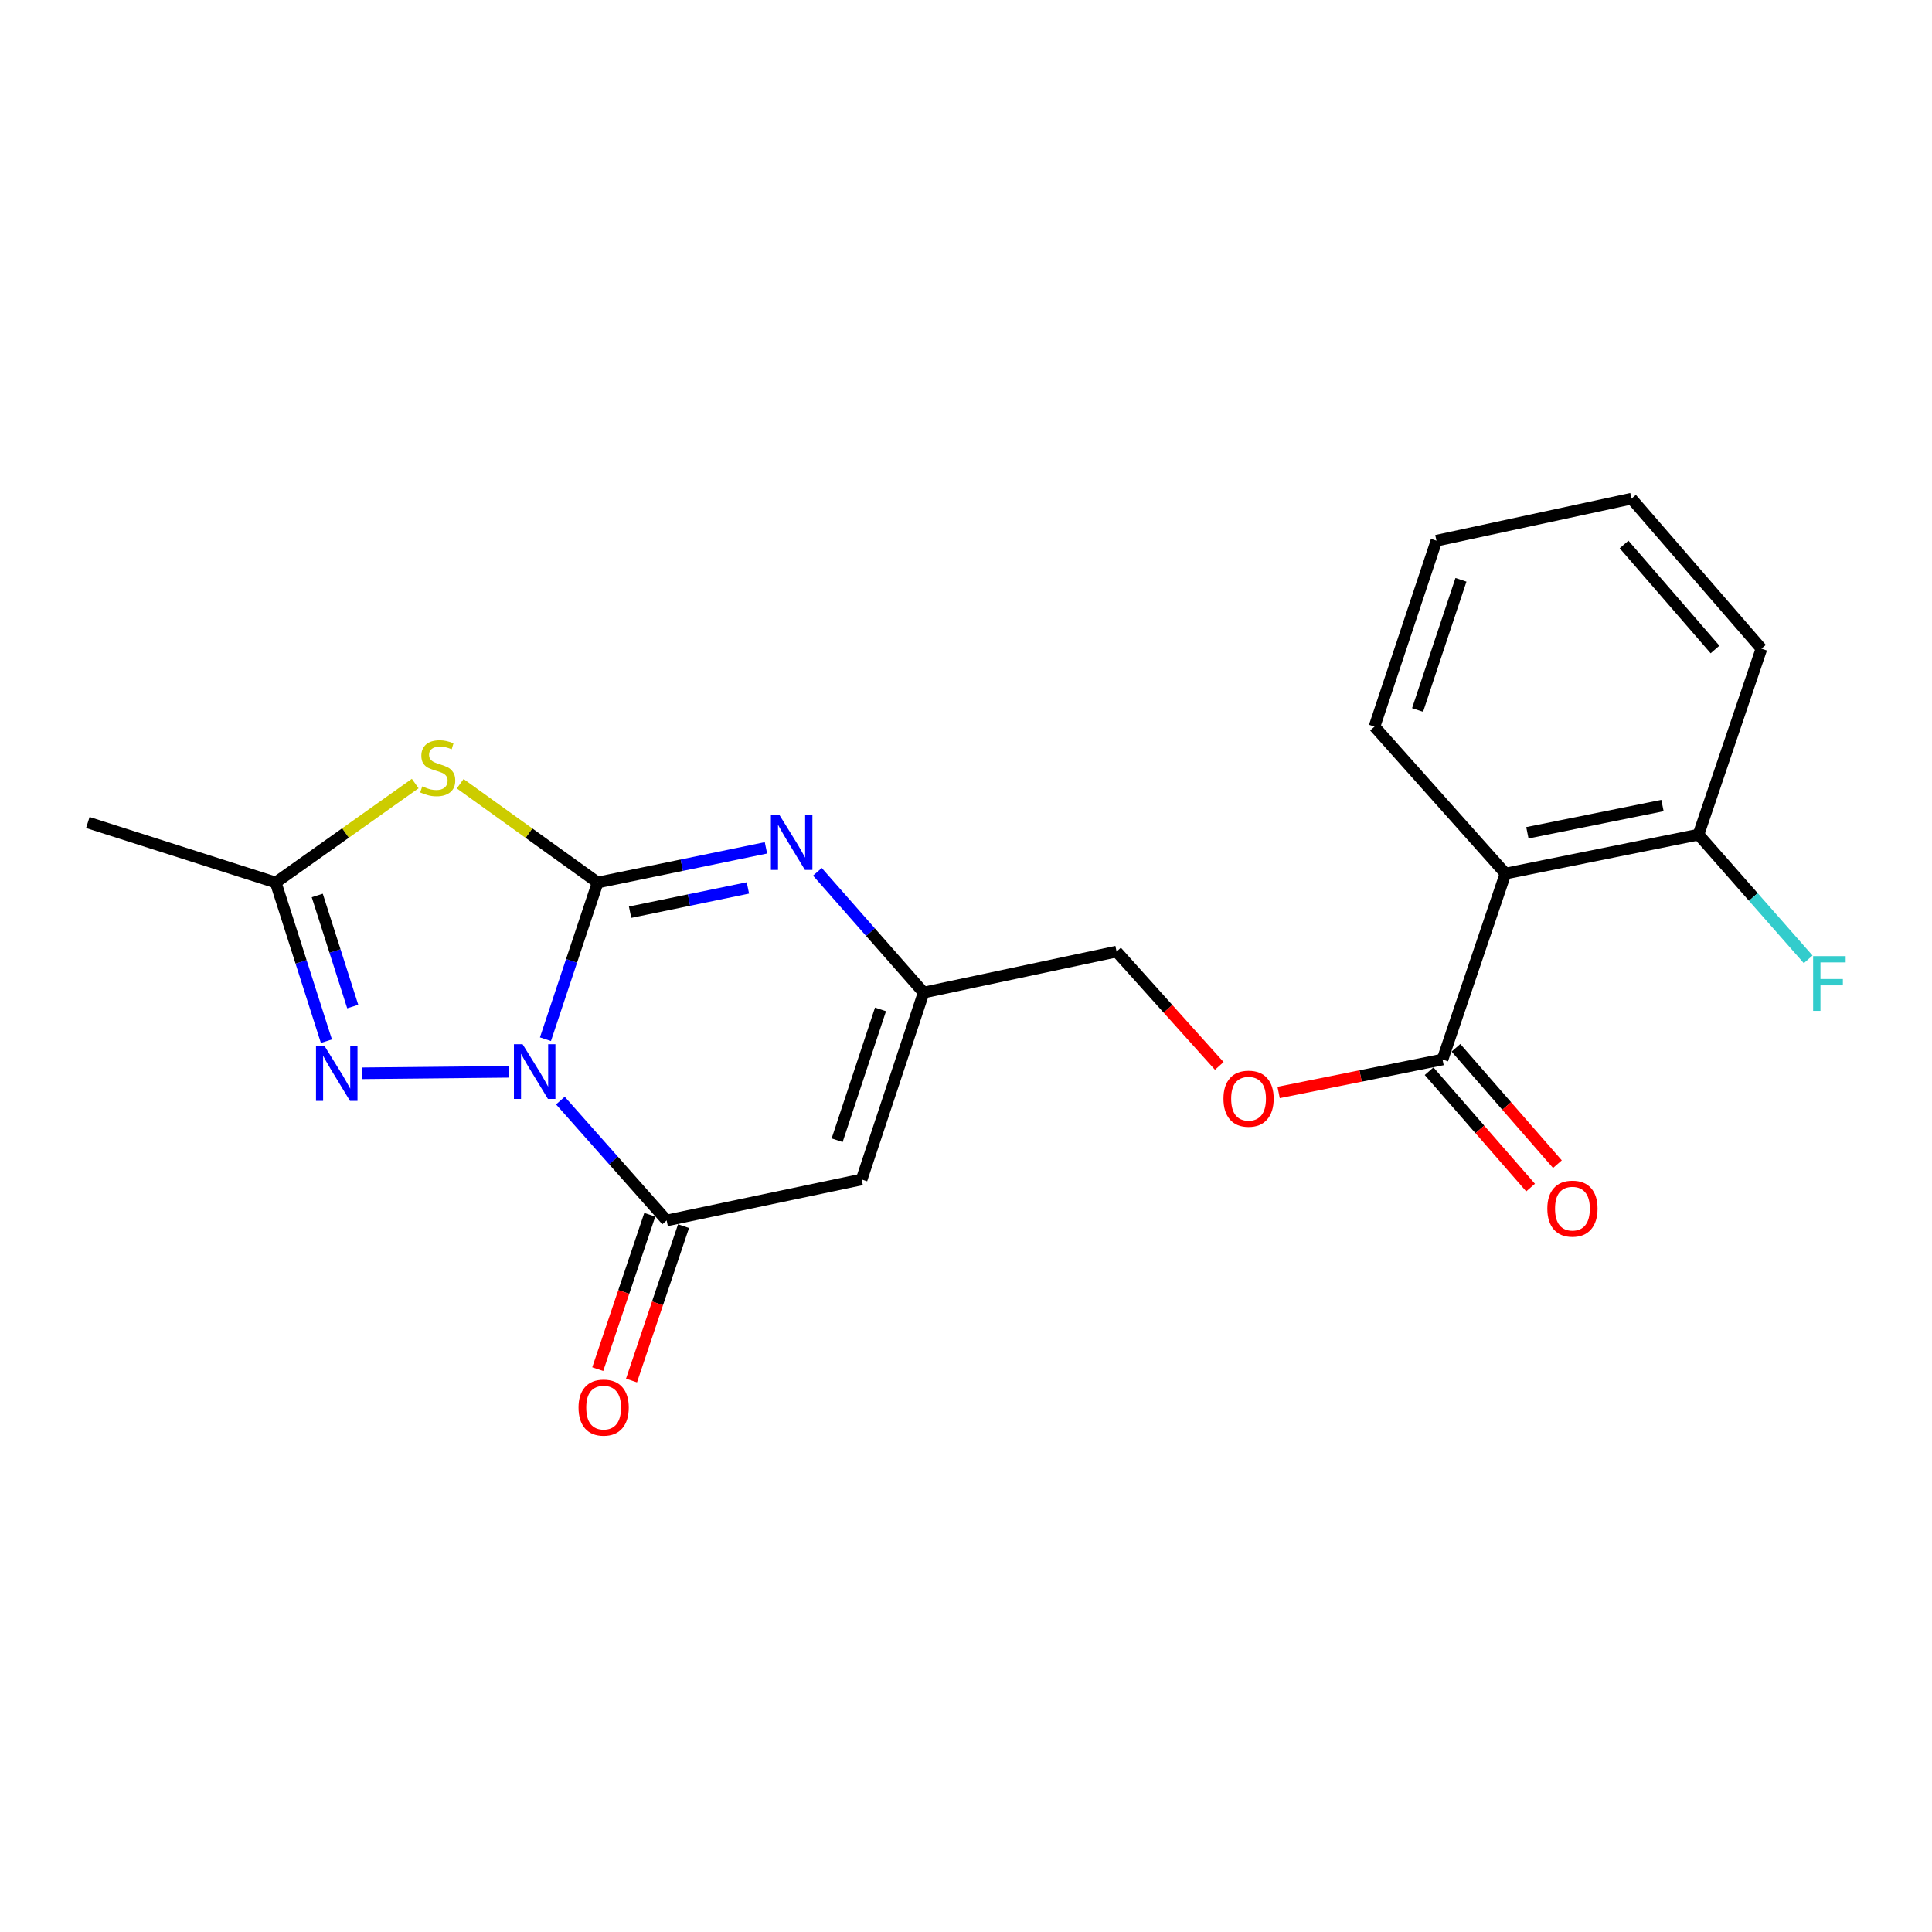 <?xml version='1.0' encoding='iso-8859-1'?>
<svg version='1.1' baseProfile='full'
              xmlns='http://www.w3.org/2000/svg'
                      xmlns:rdkit='http://www.rdkit.org/xml'
                      xmlns:xlink='http://www.w3.org/1999/xlink'
                  xml:space='preserve'
width='1000px' height='1000px' viewBox='0 0 1000 1000'>
<!-- END OF HEADER -->
<rect style='opacity:1.0;fill:#FFFFFF;stroke:none' width='1000' height='1000' x='0' y='0'> </rect>
<path class='bond-0' d='M 282.323,537.892 L 295.837,497.343' style='fill:none;fill-rule:evenodd;stroke:#0000FF;stroke-width:6px;stroke-linecap:butt;stroke-linejoin:miter;stroke-opacity:1' />
<path class='bond-0' d='M 295.837,497.343 L 309.35,456.793' style='fill:none;fill-rule:evenodd;stroke:#000000;stroke-width:6px;stroke-linecap:butt;stroke-linejoin:miter;stroke-opacity:1' />
<path class='bond-2' d='M 290.06,569.652 L 317.559,600.677' style='fill:none;fill-rule:evenodd;stroke:#0000FF;stroke-width:6px;stroke-linecap:butt;stroke-linejoin:miter;stroke-opacity:1' />
<path class='bond-2' d='M 317.559,600.677 L 345.059,631.703' style='fill:none;fill-rule:evenodd;stroke:#000000;stroke-width:6px;stroke-linecap:butt;stroke-linejoin:miter;stroke-opacity:1' />
<path class='bond-3' d='M 263.444,554.764 L 187.267,555.534' style='fill:none;fill-rule:evenodd;stroke:#0000FF;stroke-width:6px;stroke-linecap:butt;stroke-linejoin:miter;stroke-opacity:1' />
<path class='bond-1' d='M 309.35,456.793 L 273.77,431.224' style='fill:none;fill-rule:evenodd;stroke:#000000;stroke-width:6px;stroke-linecap:butt;stroke-linejoin:miter;stroke-opacity:1' />
<path class='bond-1' d='M 273.77,431.224 L 238.19,405.655' style='fill:none;fill-rule:evenodd;stroke:#CCCC00;stroke-width:6px;stroke-linecap:butt;stroke-linejoin:miter;stroke-opacity:1' />
<path class='bond-4' d='M 309.35,456.793 L 352.903,447.818' style='fill:none;fill-rule:evenodd;stroke:#000000;stroke-width:6px;stroke-linecap:butt;stroke-linejoin:miter;stroke-opacity:1' />
<path class='bond-4' d='M 352.903,447.818 L 396.455,438.843' style='fill:none;fill-rule:evenodd;stroke:#0000FF;stroke-width:6px;stroke-linecap:butt;stroke-linejoin:miter;stroke-opacity:1' />
<path class='bond-4' d='M 326.138,472.16 L 356.624,465.877' style='fill:none;fill-rule:evenodd;stroke:#000000;stroke-width:6px;stroke-linecap:butt;stroke-linejoin:miter;stroke-opacity:1' />
<path class='bond-4' d='M 356.624,465.877 L 387.111,459.594' style='fill:none;fill-rule:evenodd;stroke:#0000FF;stroke-width:6px;stroke-linecap:butt;stroke-linejoin:miter;stroke-opacity:1' />
<path class='bond-21' d='M 214.911,405.565 L 178.809,431.179' style='fill:none;fill-rule:evenodd;stroke:#CCCC00;stroke-width:6px;stroke-linecap:butt;stroke-linejoin:miter;stroke-opacity:1' />
<path class='bond-21' d='M 178.809,431.179 L 142.707,456.793' style='fill:none;fill-rule:evenodd;stroke:#000000;stroke-width:6px;stroke-linecap:butt;stroke-linejoin:miter;stroke-opacity:1' />
<path class='bond-5' d='M 345.059,631.703 L 445.99,610.488' style='fill:none;fill-rule:evenodd;stroke:#000000;stroke-width:6px;stroke-linecap:butt;stroke-linejoin:miter;stroke-opacity:1' />
<path class='bond-11' d='M 336.323,628.759 L 322.858,668.713' style='fill:none;fill-rule:evenodd;stroke:#000000;stroke-width:6px;stroke-linecap:butt;stroke-linejoin:miter;stroke-opacity:1' />
<path class='bond-11' d='M 322.858,668.713 L 309.394,708.667' style='fill:none;fill-rule:evenodd;stroke:#FF0000;stroke-width:6px;stroke-linecap:butt;stroke-linejoin:miter;stroke-opacity:1' />
<path class='bond-11' d='M 353.796,634.647 L 340.331,674.601' style='fill:none;fill-rule:evenodd;stroke:#000000;stroke-width:6px;stroke-linecap:butt;stroke-linejoin:miter;stroke-opacity:1' />
<path class='bond-11' d='M 340.331,674.601 L 326.867,714.555' style='fill:none;fill-rule:evenodd;stroke:#FF0000;stroke-width:6px;stroke-linecap:butt;stroke-linejoin:miter;stroke-opacity:1' />
<path class='bond-6' d='M 168.945,538.91 L 155.826,497.852' style='fill:none;fill-rule:evenodd;stroke:#0000FF;stroke-width:6px;stroke-linecap:butt;stroke-linejoin:miter;stroke-opacity:1' />
<path class='bond-6' d='M 155.826,497.852 L 142.707,456.793' style='fill:none;fill-rule:evenodd;stroke:#000000;stroke-width:6px;stroke-linecap:butt;stroke-linejoin:miter;stroke-opacity:1' />
<path class='bond-6' d='M 182.573,520.98 L 173.39,492.24' style='fill:none;fill-rule:evenodd;stroke:#0000FF;stroke-width:6px;stroke-linecap:butt;stroke-linejoin:miter;stroke-opacity:1' />
<path class='bond-6' d='M 173.39,492.24 L 164.207,463.499' style='fill:none;fill-rule:evenodd;stroke:#000000;stroke-width:6px;stroke-linecap:butt;stroke-linejoin:miter;stroke-opacity:1' />
<path class='bond-22' d='M 423.083,451.249 L 450.573,482.499' style='fill:none;fill-rule:evenodd;stroke:#0000FF;stroke-width:6px;stroke-linecap:butt;stroke-linejoin:miter;stroke-opacity:1' />
<path class='bond-22' d='M 450.573,482.499 L 478.062,513.748' style='fill:none;fill-rule:evenodd;stroke:#000000;stroke-width:6px;stroke-linecap:butt;stroke-linejoin:miter;stroke-opacity:1' />
<path class='bond-7' d='M 445.99,610.488 L 478.062,513.748' style='fill:none;fill-rule:evenodd;stroke:#000000;stroke-width:6px;stroke-linecap:butt;stroke-linejoin:miter;stroke-opacity:1' />
<path class='bond-7' d='M 433.299,590.175 L 455.75,522.457' style='fill:none;fill-rule:evenodd;stroke:#000000;stroke-width:6px;stroke-linecap:butt;stroke-linejoin:miter;stroke-opacity:1' />
<path class='bond-17' d='M 142.707,456.793 L 45.455,425.735' style='fill:none;fill-rule:evenodd;stroke:#000000;stroke-width:6px;stroke-linecap:butt;stroke-linejoin:miter;stroke-opacity:1' />
<path class='bond-14' d='M 478.062,513.748 L 577.937,492.533' style='fill:none;fill-rule:evenodd;stroke:#000000;stroke-width:6px;stroke-linecap:butt;stroke-linejoin:miter;stroke-opacity:1' />
<path class='bond-8' d='M 779.234,452.153 L 746.65,548.392' style='fill:none;fill-rule:evenodd;stroke:#000000;stroke-width:6px;stroke-linecap:butt;stroke-linejoin:miter;stroke-opacity:1' />
<path class='bond-12' d='M 779.234,452.153 L 879.13,431.994' style='fill:none;fill-rule:evenodd;stroke:#000000;stroke-width:6px;stroke-linecap:butt;stroke-linejoin:miter;stroke-opacity:1' />
<path class='bond-12' d='M 790.571,431.055 L 860.498,416.943' style='fill:none;fill-rule:evenodd;stroke:#000000;stroke-width:6px;stroke-linecap:butt;stroke-linejoin:miter;stroke-opacity:1' />
<path class='bond-16' d='M 779.234,452.153 L 711.432,376.094' style='fill:none;fill-rule:evenodd;stroke:#000000;stroke-width:6px;stroke-linecap:butt;stroke-linejoin:miter;stroke-opacity:1' />
<path class='bond-9' d='M 746.65,548.392 L 704.231,556.927' style='fill:none;fill-rule:evenodd;stroke:#000000;stroke-width:6px;stroke-linecap:butt;stroke-linejoin:miter;stroke-opacity:1' />
<path class='bond-9' d='M 704.231,556.927 L 661.812,565.461' style='fill:none;fill-rule:evenodd;stroke:#FF0000;stroke-width:6px;stroke-linecap:butt;stroke-linejoin:miter;stroke-opacity:1' />
<path class='bond-13' d='M 739.701,554.451 L 765.962,584.569' style='fill:none;fill-rule:evenodd;stroke:#000000;stroke-width:6px;stroke-linecap:butt;stroke-linejoin:miter;stroke-opacity:1' />
<path class='bond-13' d='M 765.962,584.569 L 792.223,614.687' style='fill:none;fill-rule:evenodd;stroke:#FF0000;stroke-width:6px;stroke-linecap:butt;stroke-linejoin:miter;stroke-opacity:1' />
<path class='bond-13' d='M 753.598,542.333 L 779.859,572.451' style='fill:none;fill-rule:evenodd;stroke:#000000;stroke-width:6px;stroke-linecap:butt;stroke-linejoin:miter;stroke-opacity:1' />
<path class='bond-13' d='M 779.859,572.451 L 806.121,602.569' style='fill:none;fill-rule:evenodd;stroke:#FF0000;stroke-width:6px;stroke-linecap:butt;stroke-linejoin:miter;stroke-opacity:1' />
<path class='bond-10' d='M 631.094,551.716 L 604.516,522.125' style='fill:none;fill-rule:evenodd;stroke:#FF0000;stroke-width:6px;stroke-linecap:butt;stroke-linejoin:miter;stroke-opacity:1' />
<path class='bond-10' d='M 604.516,522.125 L 577.937,492.533' style='fill:none;fill-rule:evenodd;stroke:#000000;stroke-width:6px;stroke-linecap:butt;stroke-linejoin:miter;stroke-opacity:1' />
<path class='bond-15' d='M 879.13,431.994 L 907.518,464.278' style='fill:none;fill-rule:evenodd;stroke:#000000;stroke-width:6px;stroke-linecap:butt;stroke-linejoin:miter;stroke-opacity:1' />
<path class='bond-15' d='M 907.518,464.278 L 935.906,496.563' style='fill:none;fill-rule:evenodd;stroke:#33CCCC;stroke-width:6px;stroke-linecap:butt;stroke-linejoin:miter;stroke-opacity:1' />
<path class='bond-18' d='M 879.13,431.994 L 911.725,335.755' style='fill:none;fill-rule:evenodd;stroke:#000000;stroke-width:6px;stroke-linecap:butt;stroke-linejoin:miter;stroke-opacity:1' />
<path class='bond-19' d='M 711.432,376.094 L 743.505,279.845' style='fill:none;fill-rule:evenodd;stroke:#000000;stroke-width:6px;stroke-linecap:butt;stroke-linejoin:miter;stroke-opacity:1' />
<path class='bond-19' d='M 733.736,367.486 L 756.187,300.112' style='fill:none;fill-rule:evenodd;stroke:#000000;stroke-width:6px;stroke-linecap:butt;stroke-linejoin:miter;stroke-opacity:1' />
<path class='bond-23' d='M 911.725,335.755 L 844.455,258.098' style='fill:none;fill-rule:evenodd;stroke:#000000;stroke-width:6px;stroke-linecap:butt;stroke-linejoin:miter;stroke-opacity:1' />
<path class='bond-23' d='M 887.698,336.179 L 840.609,281.819' style='fill:none;fill-rule:evenodd;stroke:#000000;stroke-width:6px;stroke-linecap:butt;stroke-linejoin:miter;stroke-opacity:1' />
<path class='bond-20' d='M 743.505,279.845 L 844.455,258.098' style='fill:none;fill-rule:evenodd;stroke:#000000;stroke-width:6px;stroke-linecap:butt;stroke-linejoin:miter;stroke-opacity:1' />
<path  class='atom-0' d='M 270.485 540.47
L 279.765 555.47
Q 280.685 556.95, 282.165 559.63
Q 283.645 562.31, 283.725 562.47
L 283.725 540.47
L 287.485 540.47
L 287.485 568.79
L 283.605 568.79
L 273.645 552.39
Q 272.485 550.47, 271.245 548.27
Q 270.045 546.07, 269.685 545.39
L 269.685 568.79
L 266.005 568.79
L 266.005 540.47
L 270.485 540.47
' fill='#0000FF'/>
<path  class='atom-2' d='M 218.561 407.019
Q 218.881 407.139, 220.201 407.699
Q 221.521 408.259, 222.961 408.619
Q 224.441 408.939, 225.881 408.939
Q 228.561 408.939, 230.121 407.659
Q 231.681 406.339, 231.681 404.059
Q 231.681 402.499, 230.881 401.539
Q 230.121 400.579, 228.921 400.059
Q 227.721 399.539, 225.721 398.939
Q 223.201 398.179, 221.681 397.459
Q 220.201 396.739, 219.121 395.219
Q 218.081 393.699, 218.081 391.139
Q 218.081 387.579, 220.481 385.379
Q 222.921 383.179, 227.721 383.179
Q 231.001 383.179, 234.721 384.739
L 233.801 387.819
Q 230.401 386.419, 227.841 386.419
Q 225.081 386.419, 223.561 387.579
Q 222.041 388.699, 222.081 390.659
Q 222.081 392.179, 222.841 393.099
Q 223.641 394.019, 224.761 394.539
Q 225.921 395.059, 227.841 395.659
Q 230.401 396.459, 231.921 397.259
Q 233.441 398.059, 234.521 399.699
Q 235.641 401.299, 235.641 404.059
Q 235.641 407.979, 233.001 410.099
Q 230.401 412.179, 226.041 412.179
Q 223.521 412.179, 221.601 411.619
Q 219.721 411.099, 217.481 410.179
L 218.561 407.019
' fill='#CCCC00'/>
<path  class='atom-4' d='M 168.039 541.505
L 177.319 556.505
Q 178.239 557.985, 179.719 560.665
Q 181.199 563.345, 181.279 563.505
L 181.279 541.505
L 185.039 541.505
L 185.039 569.825
L 181.159 569.825
L 171.199 553.425
Q 170.039 551.505, 168.799 549.305
Q 167.599 547.105, 167.239 546.425
L 167.239 569.825
L 163.559 569.825
L 163.559 541.505
L 168.039 541.505
' fill='#0000FF'/>
<path  class='atom-5' d='M 403.498 421.941
L 412.778 436.941
Q 413.698 438.421, 415.178 441.101
Q 416.658 443.781, 416.738 443.941
L 416.738 421.941
L 420.498 421.941
L 420.498 450.261
L 416.618 450.261
L 406.658 433.861
Q 405.498 431.941, 404.258 429.741
Q 403.058 427.541, 402.698 426.861
L 402.698 450.261
L 399.018 450.261
L 399.018 421.941
L 403.498 421.941
' fill='#0000FF'/>
<path  class='atom-11' d='M 633.252 568.672
Q 633.252 561.872, 636.612 558.072
Q 639.972 554.272, 646.252 554.272
Q 652.532 554.272, 655.892 558.072
Q 659.252 561.872, 659.252 568.672
Q 659.252 575.552, 655.852 579.472
Q 652.452 583.352, 646.252 583.352
Q 640.012 583.352, 636.612 579.472
Q 633.252 575.592, 633.252 568.672
M 646.252 580.152
Q 650.572 580.152, 652.892 577.272
Q 655.252 574.352, 655.252 568.672
Q 655.252 563.112, 652.892 560.312
Q 650.572 557.472, 646.252 557.472
Q 641.932 557.472, 639.572 560.272
Q 637.252 563.072, 637.252 568.672
Q 637.252 574.392, 639.572 577.272
Q 641.932 580.152, 646.252 580.152
' fill='#FF0000'/>
<path  class='atom-12' d='M 299.444 728.564
Q 299.444 721.764, 302.804 717.964
Q 306.164 714.164, 312.444 714.164
Q 318.724 714.164, 322.084 717.964
Q 325.444 721.764, 325.444 728.564
Q 325.444 735.444, 322.044 739.364
Q 318.644 743.244, 312.444 743.244
Q 306.204 743.244, 302.804 739.364
Q 299.444 735.484, 299.444 728.564
M 312.444 740.044
Q 316.764 740.044, 319.084 737.164
Q 321.444 734.244, 321.444 728.564
Q 321.444 723.004, 319.084 720.204
Q 316.764 717.364, 312.444 717.364
Q 308.124 717.364, 305.764 720.164
Q 303.444 722.964, 303.444 728.564
Q 303.444 734.284, 305.764 737.164
Q 308.124 740.044, 312.444 740.044
' fill='#FF0000'/>
<path  class='atom-14' d='M 800.889 625.586
Q 800.889 618.786, 804.249 614.986
Q 807.609 611.186, 813.889 611.186
Q 820.169 611.186, 823.529 614.986
Q 826.889 618.786, 826.889 625.586
Q 826.889 632.466, 823.489 636.386
Q 820.089 640.266, 813.889 640.266
Q 807.649 640.266, 804.249 636.386
Q 800.889 632.506, 800.889 625.586
M 813.889 637.066
Q 818.209 637.066, 820.529 634.186
Q 822.889 631.266, 822.889 625.586
Q 822.889 620.026, 820.529 617.226
Q 818.209 614.386, 813.889 614.386
Q 809.569 614.386, 807.209 617.186
Q 804.889 619.986, 804.889 625.586
Q 804.889 631.306, 807.209 634.186
Q 809.569 637.066, 813.889 637.066
' fill='#FF0000'/>
<path  class='atom-16' d='M 938.471 494.896
L 955.311 494.896
L 955.311 498.136
L 942.271 498.136
L 942.271 506.736
L 953.871 506.736
L 953.871 510.016
L 942.271 510.016
L 942.271 523.216
L 938.471 523.216
L 938.471 494.896
' fill='#33CCCC'/>
</svg>
